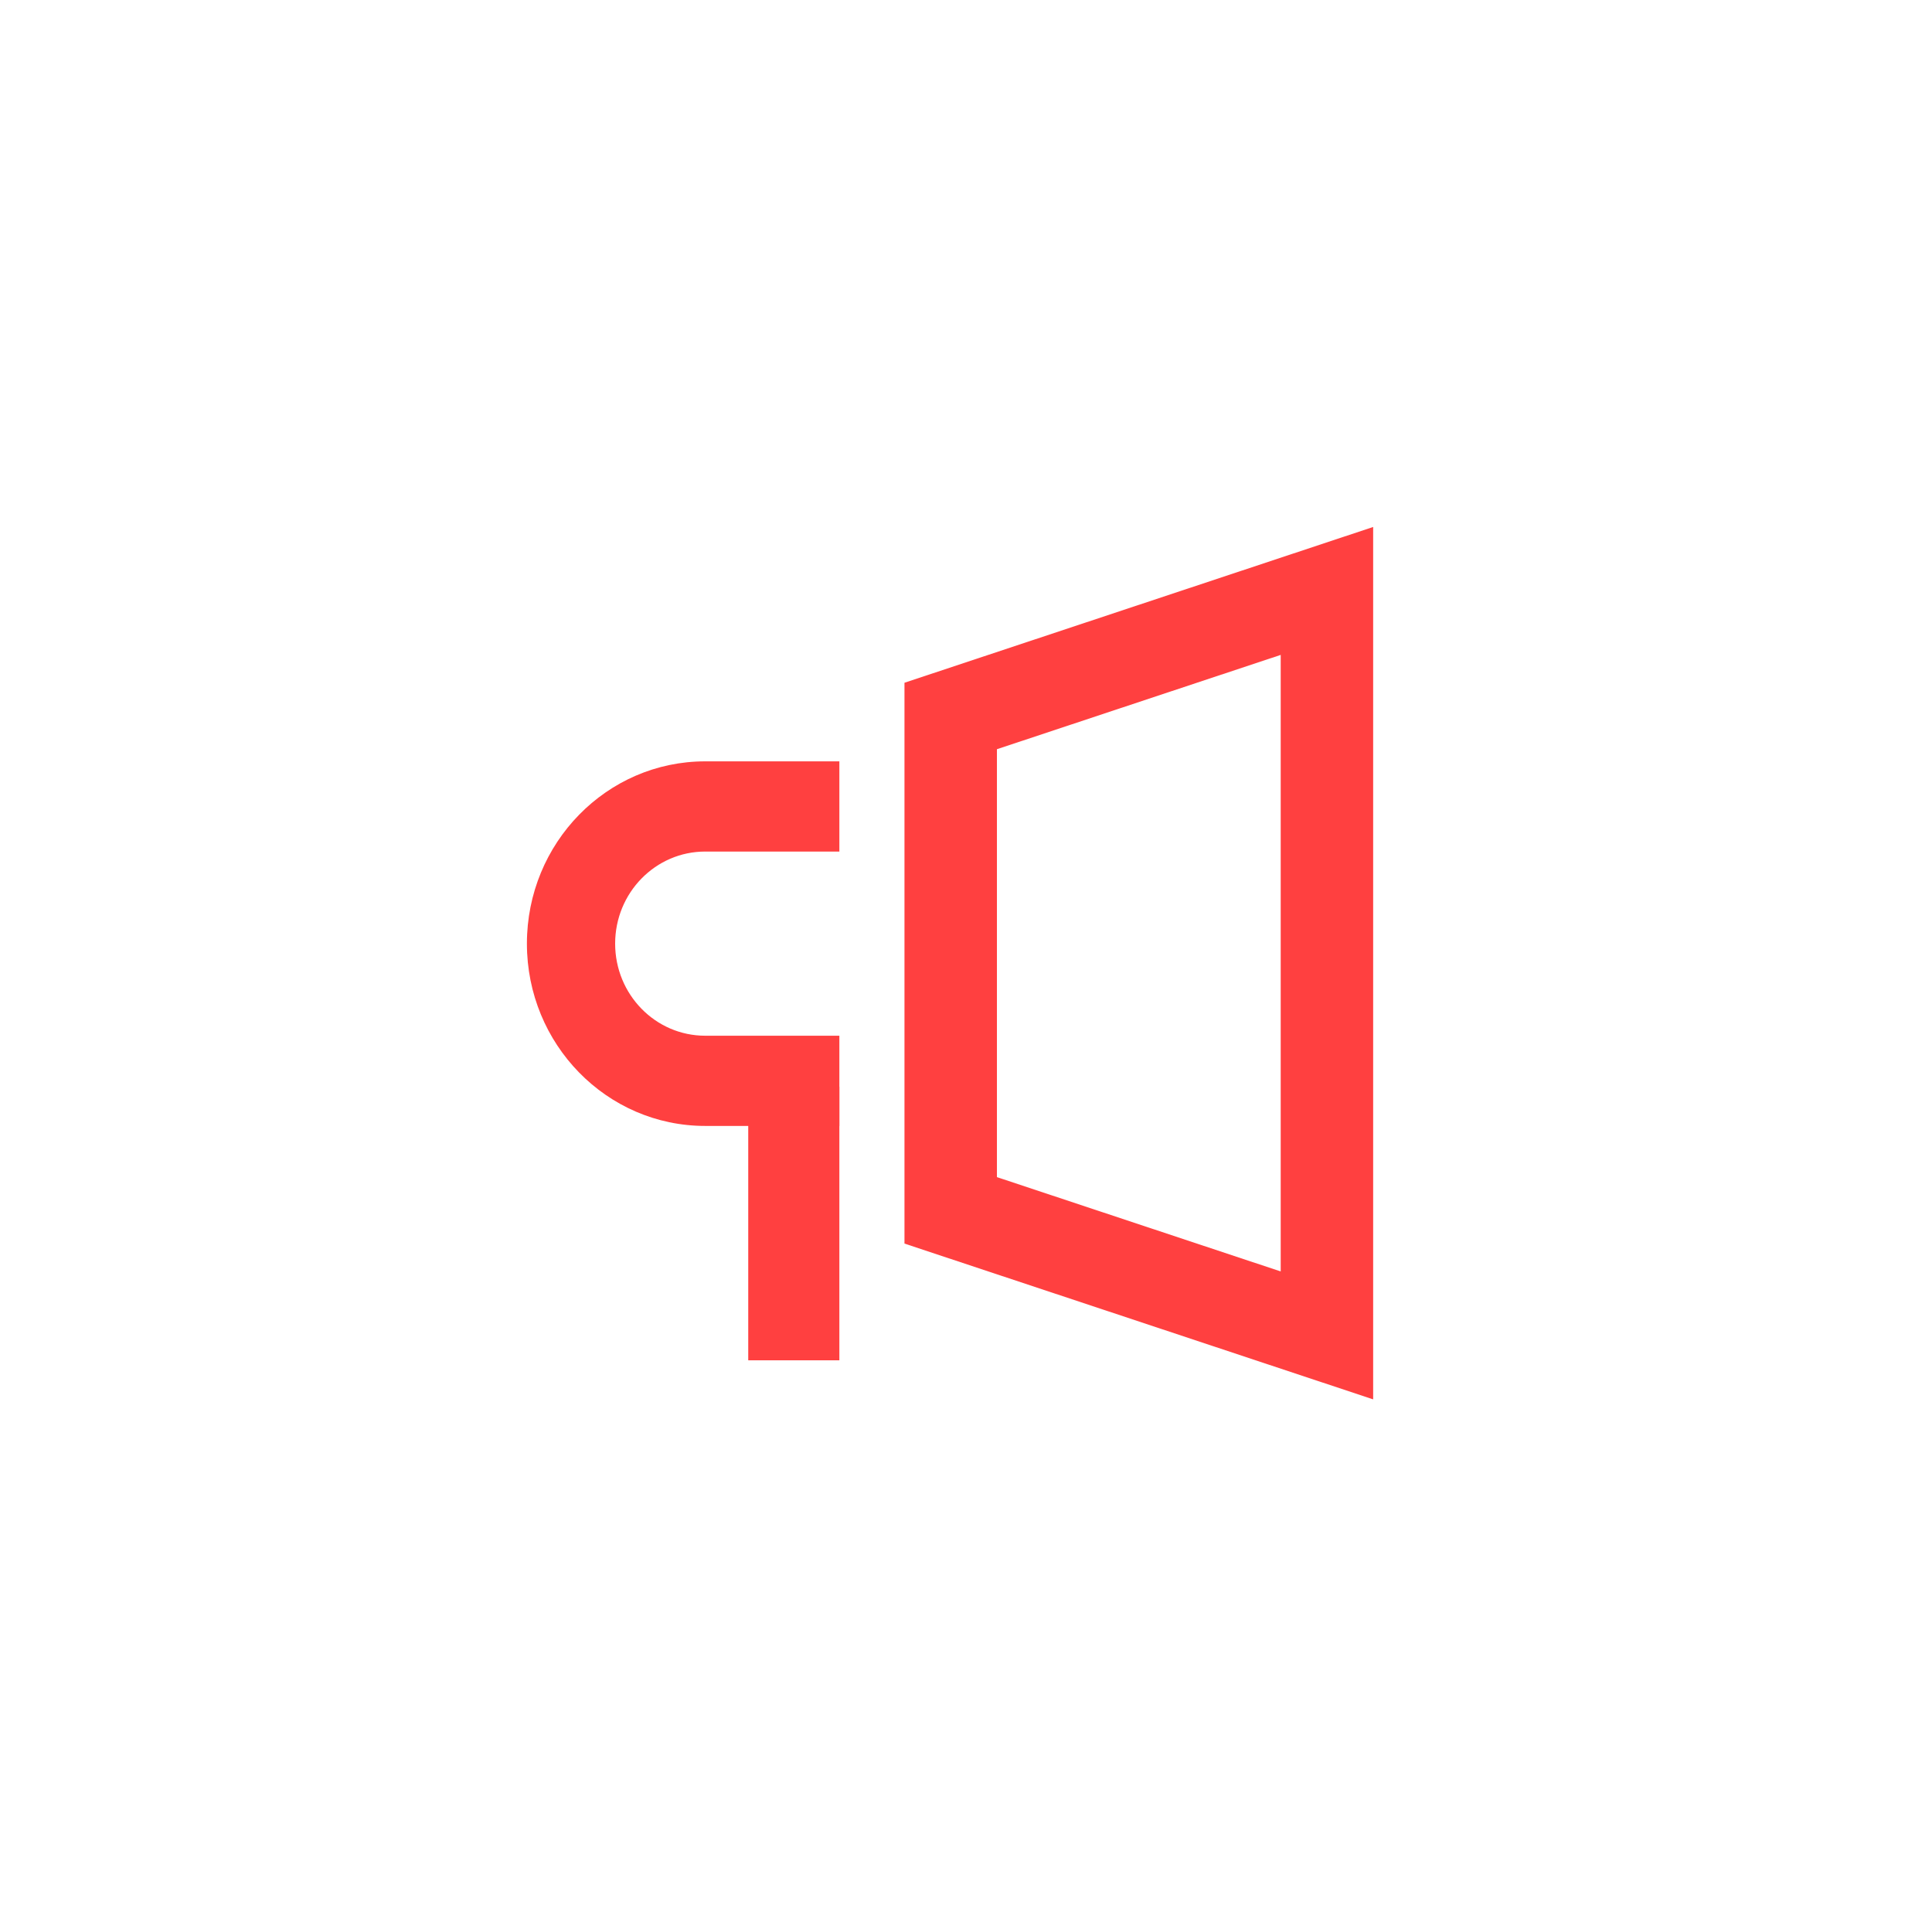 <svg width="121" height="120" viewBox="0 0 121 120" fill="none" xmlns="http://www.w3.org/2000/svg">
<rect x="0" y="0" width="121" height="120" fill="#333333" stroke="none"/>
<circle cx="60" cy="60" r="60" fill="white"/>
<rect width="121" height="120" fill="white"/>
<path fill-rule="evenodd" clip-rule="evenodd" d="M62.437 46.917V73.714L80.21 79.62V41.011L62.437 46.917ZM56.647 42.755V77.875L86 87.631V33L56.647 42.755Z" fill="#FF4040"/>
<path fill-rule="evenodd" clip-rule="evenodd" d="M33 59.092C33 52.788 37.999 47.677 44.166 47.677H52.569V53.326H44.166C41.051 53.326 38.526 55.908 38.526 59.092C38.526 62.277 41.051 64.859 44.166 64.859H52.569V70.508H44.166C37.999 70.508 33 65.397 33 59.092Z" fill="#FF4040"/>
<path fill-rule="evenodd" clip-rule="evenodd" d="M46.862 85.185V68.061H52.569V85.185H46.862Z" fill="#FF4040"/>
</svg>
